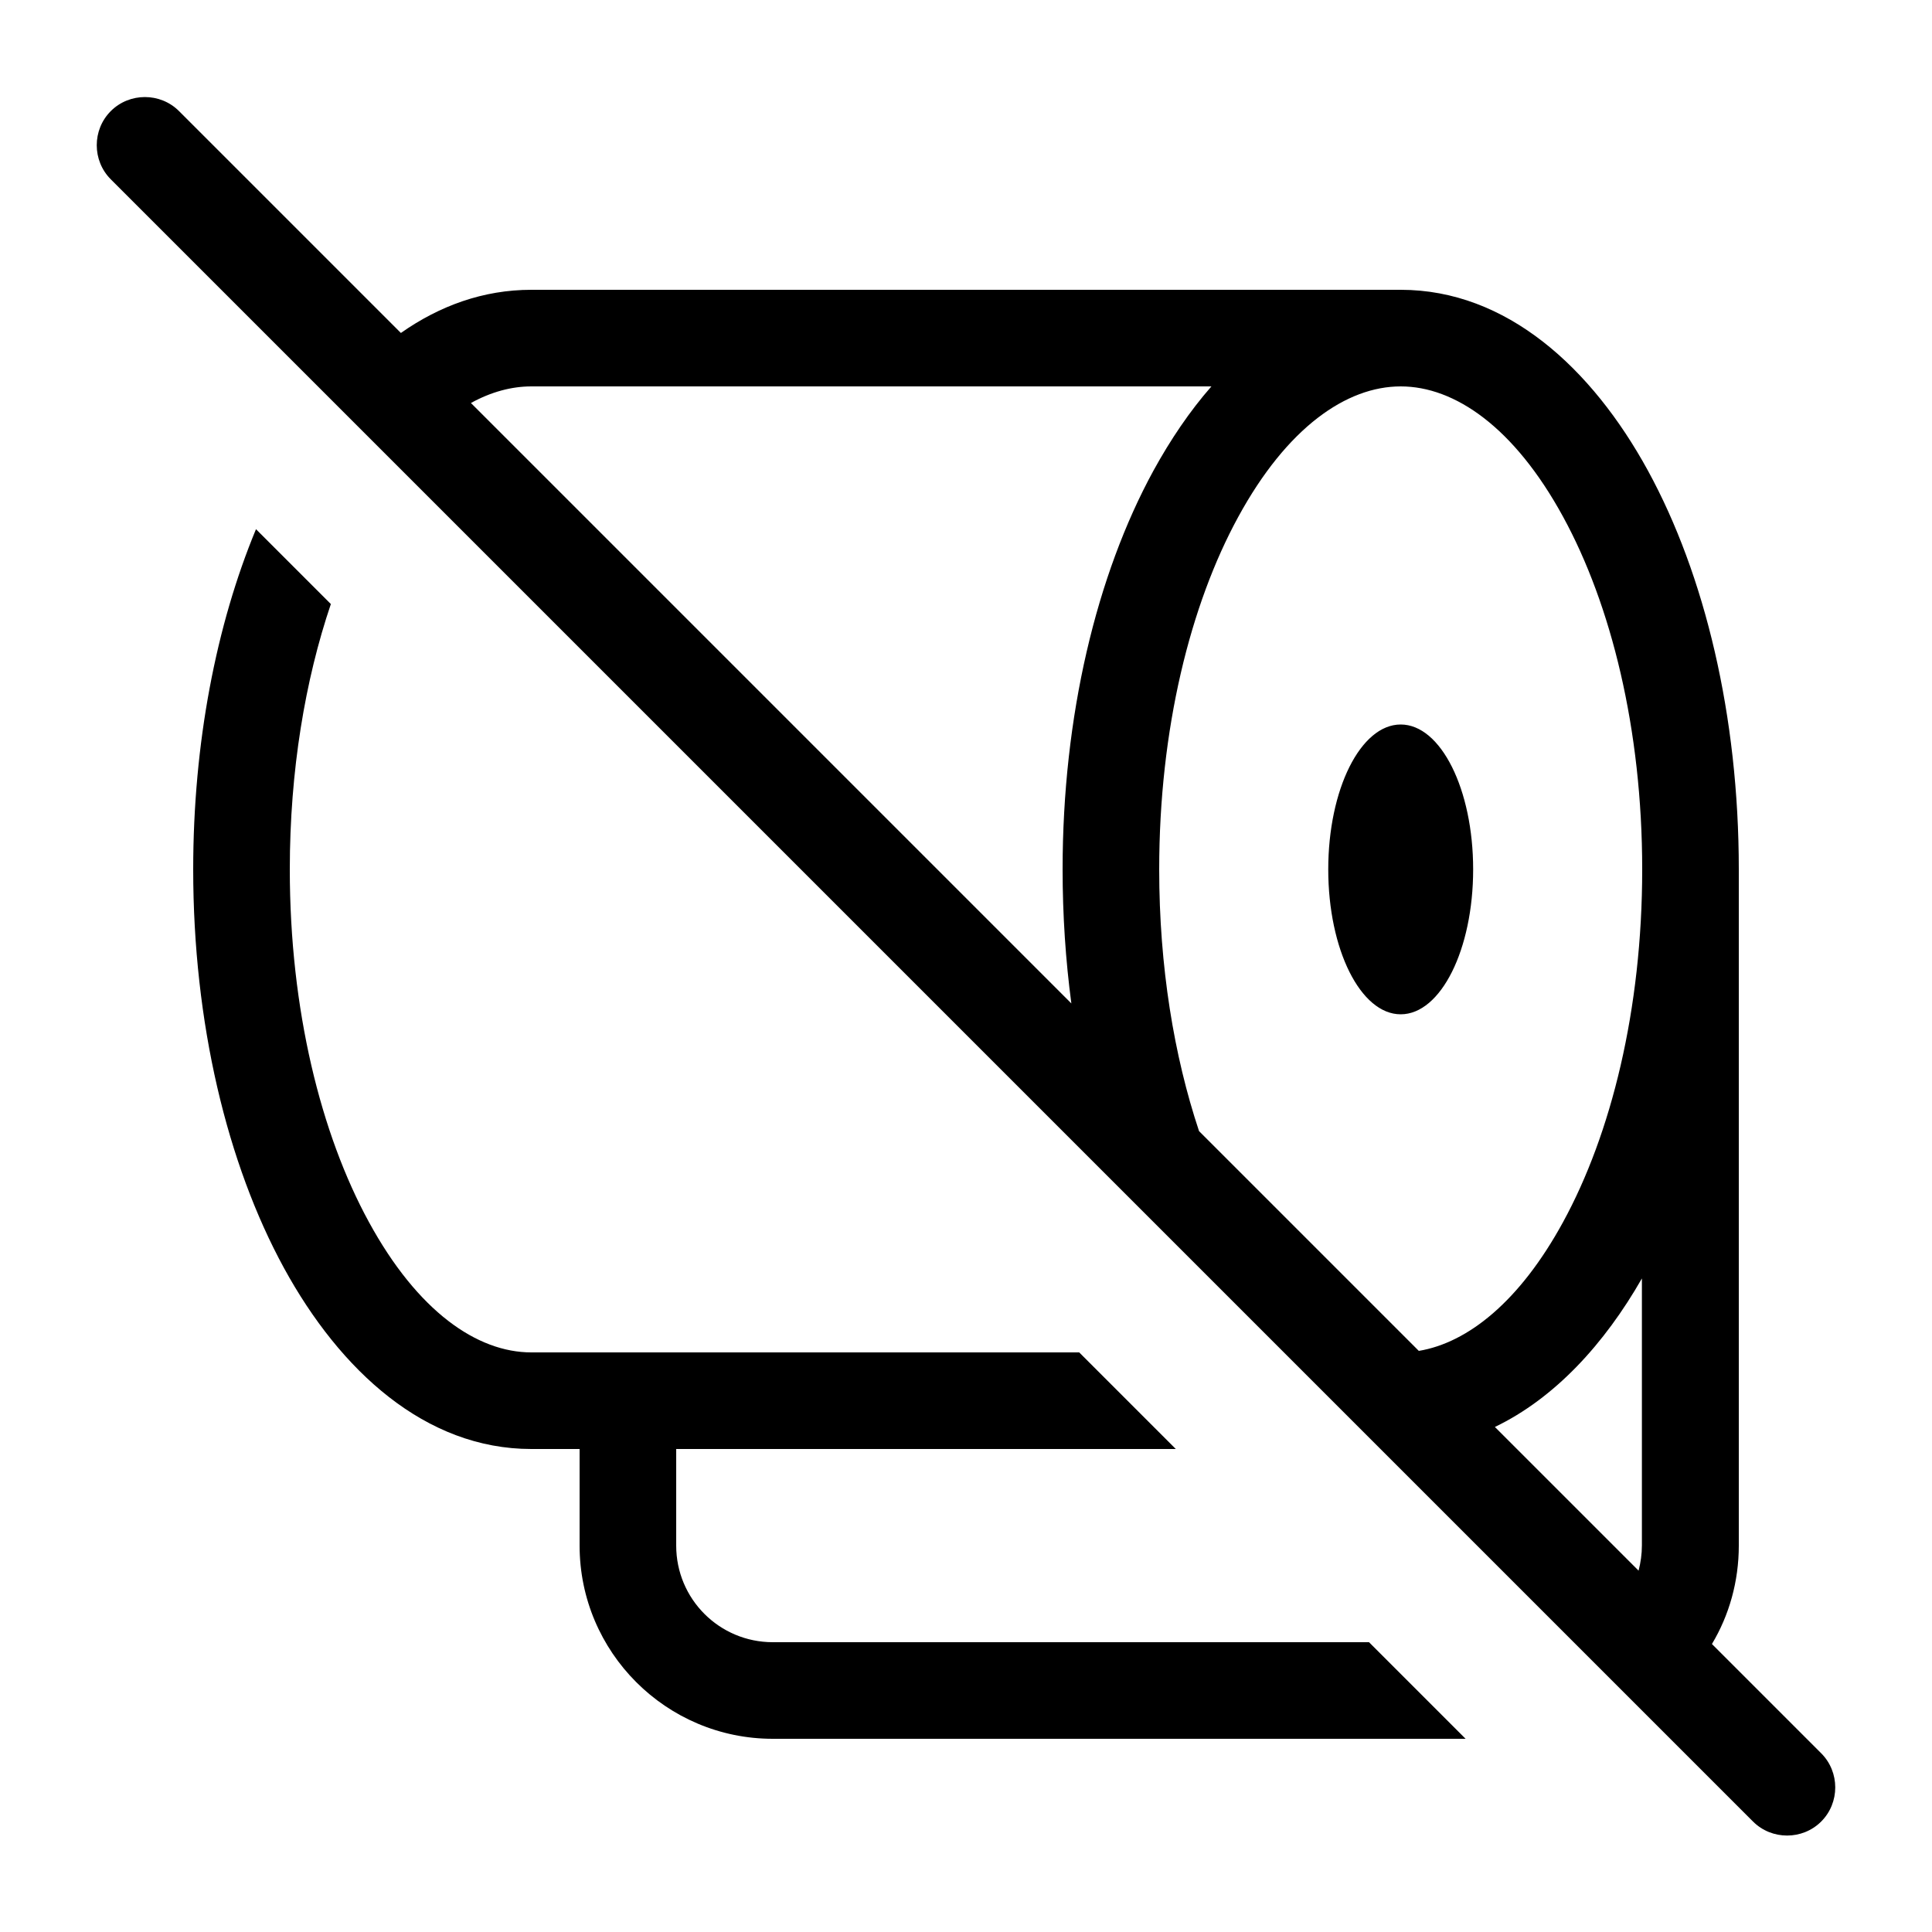 <svg xmlns="http://www.w3.org/2000/svg" viewBox="0 0 640 640"><!--! Font Awesome Pro 7.1.0 by @fontawesome - https://fontawesome.com License - https://fontawesome.com/license (Commercial License) Copyright 2025 Fonticons, Inc. --><path fill="currentColor" d="M59.3 36.8C53.1 30.6 42.9 30.6 36.7 36.8C30.5 43 30.5 53.2 36.7 59.4L580.7 603.4C586.9 609.6 597.1 609.6 603.3 603.4C609.5 597.2 609.5 587 603.3 580.8L567.1 544.6C572.8 535.1 576 523.9 576 512L576 288C576 237.2 564.8 190.5 545.9 155.9C527.3 121.9 499.1 96 464 96L176 96C160.1 96 145.6 101.3 132.8 110.3L59.3 36.8zM156 133.5C162.7 129.8 169.5 128 176 128L401.3 128C394.1 136.2 387.7 145.7 382.1 155.9C363.2 190.5 352 237.3 352 288C352 303.2 353 318.1 354.9 332.4L156 133.5zM397.2 374.7C388.9 349.8 384 320.2 384 288C384 241.5 394.3 200.3 410.2 171.2C426.4 141.5 446.1 128 464 128C481.9 128 501.6 141.5 517.8 171.2C533.7 200.3 544 241.5 544 288C544 334.5 533.7 375.7 517.8 404.8C503.4 431.2 486.2 444.8 470 447.5L397.2 374.7zM495.2 472.7C515 463.2 531.5 445.2 543.9 423.5L543.9 511.9C543.9 514.8 543.5 517.6 542.8 520.3L495.2 472.7zM64 288C64 338.8 75.2 385.5 94.1 420.1C112.7 454.1 140.9 480 176 480L192 480L192 512C192 547.3 220.7 576 256 576L485.5 576L453.5 544L256 544C238.3 544 224 529.7 224 512L224 480L389.5 480L357.5 448L176 448C158.1 448 138.4 434.5 122.2 404.8C106.3 375.7 96 334.5 96 288C96 255.3 101.1 225.2 109.6 200.1L84.8 175.3C71.6 207.1 64 246.2 64 288zM464 336C477.3 336 488 314.5 488 288C488 261.5 477.3 240 464 240C450.7 240 440 261.5 440 288C440 314.5 450.7 336 464 336z"/></svg>